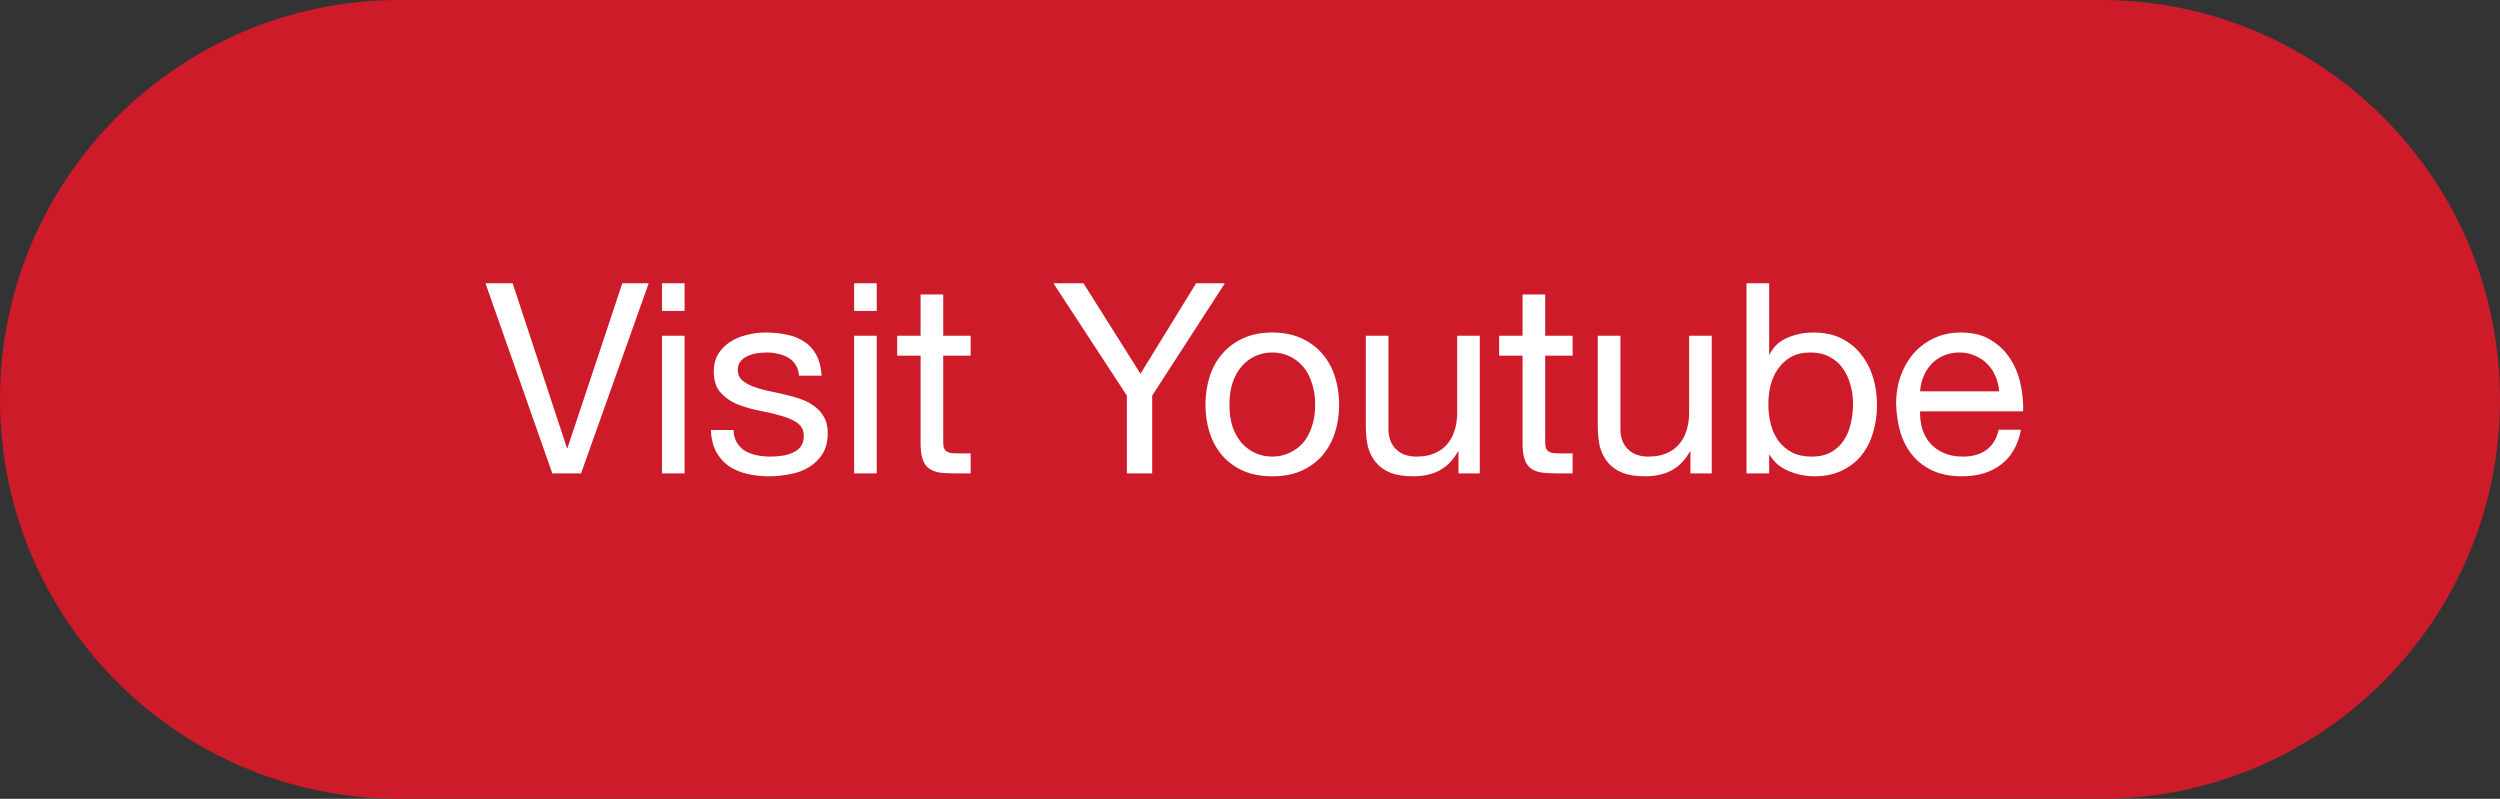 <?xml version="1.0" encoding="UTF-8" standalone="no"?><svg width='169' height='54' viewBox='0 0 169 54' fill='none' xmlns='http://www.w3.org/2000/svg'>
<rect x="0" y="0" width="169" height="54" fill="#333333" stroke="none"/>
<path d='M142 0H27C12.088 0 0 12.088 0 27C0 41.912 12.088 54 27 54H142C156.912 54 169 41.912 169 27C169 12.088 156.912 0 142 0Z' fill='#CD1B29'/>
<path d='M39.28 32L43.852 19.148H42.07L38.362 30.29H38.326L34.654 19.148H32.818L37.336 32H39.28ZM46.278 21.02V19.148H44.748V21.02H46.278ZM44.748 22.694V32H46.278V22.694H44.748ZM49.584 29.066H48.054C48.078 29.642 48.198 30.134 48.414 30.542C48.63 30.938 48.918 31.262 49.278 31.514C49.638 31.754 50.052 31.928 50.52 32.036C50.988 32.144 51.48 32.198 51.996 32.198C52.464 32.198 52.932 32.15 53.4 32.054C53.88 31.97 54.306 31.814 54.678 31.586C55.062 31.358 55.368 31.058 55.596 30.686C55.836 30.314 55.956 29.846 55.956 29.282C55.956 28.838 55.866 28.466 55.686 28.166C55.518 27.866 55.29 27.62 55.002 27.428C54.726 27.224 54.402 27.062 54.03 26.942C53.67 26.822 53.298 26.72 52.914 26.636C52.554 26.552 52.194 26.474 51.834 26.402C51.474 26.318 51.15 26.222 50.862 26.114C50.574 25.994 50.334 25.85 50.142 25.682C49.962 25.502 49.872 25.28 49.872 25.016C49.872 24.776 49.932 24.584 50.052 24.44C50.172 24.284 50.328 24.164 50.52 24.08C50.712 23.984 50.922 23.918 51.15 23.882C51.39 23.846 51.624 23.828 51.852 23.828C52.104 23.828 52.35 23.858 52.59 23.918C52.842 23.966 53.07 24.05 53.274 24.17C53.478 24.29 53.646 24.452 53.778 24.656C53.91 24.848 53.988 25.094 54.012 25.394H55.542C55.506 24.83 55.386 24.362 55.182 23.99C54.978 23.606 54.702 23.306 54.354 23.09C54.018 22.862 53.628 22.706 53.184 22.622C52.74 22.526 52.254 22.478 51.726 22.478C51.318 22.478 50.904 22.532 50.484 22.64C50.076 22.736 49.704 22.892 49.368 23.108C49.044 23.312 48.774 23.582 48.558 23.918C48.354 24.254 48.252 24.656 48.252 25.124C48.252 25.724 48.402 26.192 48.702 26.528C49.002 26.864 49.374 27.128 49.818 27.32C50.274 27.5 50.766 27.644 51.294 27.752C51.822 27.848 52.308 27.962 52.752 28.094C53.208 28.214 53.586 28.376 53.886 28.58C54.186 28.784 54.336 29.084 54.336 29.48C54.336 29.768 54.264 30.008 54.12 30.2C53.976 30.38 53.79 30.518 53.562 30.614C53.346 30.71 53.106 30.776 52.842 30.812C52.578 30.848 52.326 30.866 52.086 30.866C51.774 30.866 51.468 30.836 51.168 30.776C50.88 30.716 50.616 30.62 50.376 30.488C50.148 30.344 49.962 30.158 49.818 29.93C49.674 29.69 49.596 29.402 49.584 29.066ZM59.268 21.02V19.148H57.738V21.02H59.268ZM57.738 22.694V32H59.268V22.694H57.738ZM63.762 22.694V19.904H62.232V22.694H60.648V24.044H62.232V29.966C62.232 30.398 62.274 30.746 62.358 31.01C62.442 31.274 62.568 31.478 62.736 31.622C62.916 31.766 63.144 31.868 63.42 31.928C63.708 31.976 64.05 32 64.446 32H65.616V30.65H64.914C64.674 30.65 64.476 30.644 64.32 30.632C64.176 30.608 64.062 30.566 63.978 30.506C63.894 30.446 63.834 30.362 63.798 30.254C63.774 30.146 63.762 30.002 63.762 29.822V24.044H65.616V22.694H63.762ZM77.888 26.744L82.802 19.148H80.858L77.096 25.268L73.243 19.148H71.21L76.177 26.744V32H77.888V26.744ZM83.109 27.356C83.109 26.792 83.181 26.294 83.325 25.862C83.481 25.418 83.691 25.046 83.955 24.746C84.219 24.446 84.525 24.218 84.873 24.062C85.233 23.906 85.611 23.828 86.007 23.828C86.403 23.828 86.775 23.906 87.123 24.062C87.483 24.218 87.795 24.446 88.059 24.746C88.323 25.046 88.527 25.418 88.671 25.862C88.827 26.294 88.905 26.792 88.905 27.356C88.905 27.92 88.827 28.424 88.671 28.868C88.527 29.3 88.323 29.666 88.059 29.966C87.795 30.254 87.483 30.476 87.123 30.632C86.775 30.788 86.403 30.866 86.007 30.866C85.611 30.866 85.233 30.788 84.873 30.632C84.525 30.476 84.219 30.254 83.955 29.966C83.691 29.666 83.481 29.3 83.325 28.868C83.181 28.424 83.109 27.92 83.109 27.356ZM81.489 27.356C81.489 28.04 81.585 28.676 81.777 29.264C81.969 29.852 82.257 30.368 82.641 30.812C83.025 31.244 83.499 31.586 84.063 31.838C84.627 32.078 85.275 32.198 86.007 32.198C86.751 32.198 87.399 32.078 87.951 31.838C88.515 31.586 88.989 31.244 89.373 30.812C89.757 30.368 90.045 29.852 90.237 29.264C90.429 28.676 90.525 28.04 90.525 27.356C90.525 26.672 90.429 26.036 90.237 25.448C90.045 24.848 89.757 24.332 89.373 23.9C88.989 23.456 88.515 23.108 87.951 22.856C87.399 22.604 86.751 22.478 86.007 22.478C85.275 22.478 84.627 22.604 84.063 22.856C83.499 23.108 83.025 23.456 82.641 23.9C82.257 24.332 81.969 24.848 81.777 25.448C81.585 26.036 81.489 26.672 81.489 27.356ZM100.033 32V22.694H98.503V27.95C98.503 28.37 98.443 28.76 98.323 29.12C98.215 29.468 98.047 29.774 97.819 30.038C97.591 30.302 97.303 30.506 96.955 30.65C96.619 30.794 96.217 30.866 95.749 30.866C95.161 30.866 94.699 30.698 94.363 30.362C94.027 30.026 93.859 29.57 93.859 28.994V22.694H92.329V28.814C92.329 29.318 92.377 29.78 92.473 30.2C92.581 30.608 92.761 30.962 93.013 31.262C93.265 31.562 93.595 31.796 94.003 31.964C94.411 32.12 94.921 32.198 95.533 32.198C96.217 32.198 96.811 32.066 97.315 31.802C97.819 31.526 98.233 31.1 98.557 30.524H98.593V32H100.033ZM104.455 22.694V19.904H102.925V22.694H101.341V24.044H102.925V29.966C102.925 30.398 102.967 30.746 103.051 31.01C103.135 31.274 103.261 31.478 103.429 31.622C103.609 31.766 103.837 31.868 104.113 31.928C104.401 31.976 104.743 32 105.139 32H106.309V30.65H105.607C105.367 30.65 105.169 30.644 105.013 30.632C104.869 30.608 104.755 30.566 104.671 30.506C104.587 30.446 104.527 30.362 104.491 30.254C104.467 30.146 104.455 30.002 104.455 29.822V24.044H106.309V22.694H104.455ZM115.713 32V22.694H114.183V27.95C114.183 28.37 114.123 28.76 114.003 29.12C113.895 29.468 113.727 29.774 113.499 30.038C113.271 30.302 112.983 30.506 112.635 30.65C112.299 30.794 111.897 30.866 111.429 30.866C110.841 30.866 110.379 30.698 110.043 30.362C109.707 30.026 109.539 29.57 109.539 28.994V22.694H108.009V28.814C108.009 29.318 108.057 29.78 108.153 30.2C108.261 30.608 108.441 30.962 108.693 31.262C108.945 31.562 109.275 31.796 109.683 31.964C110.091 32.12 110.601 32.198 111.213 32.198C111.897 32.198 112.491 32.066 112.995 31.802C113.499 31.526 113.913 31.1 114.237 30.524H114.273V32H115.713ZM118.065 19.148V32H119.595V30.758H119.631C119.799 31.034 120.003 31.268 120.243 31.46C120.495 31.64 120.759 31.784 121.035 31.892C121.311 32 121.587 32.078 121.863 32.126C122.151 32.174 122.409 32.198 122.637 32.198C123.345 32.198 123.963 32.072 124.491 31.82C125.031 31.568 125.475 31.226 125.823 30.794C126.183 30.35 126.447 29.834 126.615 29.246C126.795 28.658 126.885 28.034 126.885 27.374C126.885 26.714 126.795 26.09 126.615 25.502C126.435 24.914 126.165 24.398 125.805 23.954C125.457 23.498 125.013 23.138 124.473 22.874C123.945 22.61 123.321 22.478 122.601 22.478C121.953 22.478 121.359 22.598 120.819 22.838C120.279 23.066 119.883 23.438 119.631 23.954H119.595V19.148H118.065ZM125.265 27.266C125.265 27.722 125.217 28.166 125.121 28.598C125.025 29.03 124.869 29.414 124.653 29.75C124.437 30.086 124.149 30.356 123.789 30.56C123.441 30.764 123.003 30.866 122.475 30.866C121.947 30.866 121.497 30.77 121.125 30.578C120.753 30.374 120.447 30.11 120.207 29.786C119.979 29.462 119.811 29.09 119.703 28.67C119.595 28.238 119.541 27.794 119.541 27.338C119.541 26.906 119.589 26.48 119.685 26.06C119.793 25.64 119.961 25.268 120.189 24.944C120.417 24.608 120.711 24.338 121.071 24.134C121.431 23.93 121.869 23.828 122.385 23.828C122.877 23.828 123.303 23.924 123.663 24.116C124.035 24.308 124.335 24.566 124.563 24.89C124.803 25.214 124.977 25.586 125.085 26.006C125.205 26.414 125.265 26.834 125.265 27.266ZM135.143 26.456H129.797C129.821 26.096 129.899 25.76 130.031 25.448C130.163 25.124 130.343 24.842 130.571 24.602C130.799 24.362 131.069 24.176 131.381 24.044C131.705 23.9 132.065 23.828 132.461 23.828C132.845 23.828 133.193 23.9 133.505 24.044C133.829 24.176 134.105 24.362 134.333 24.602C134.573 24.83 134.759 25.106 134.891 25.43C135.035 25.754 135.119 26.096 135.143 26.456ZM136.619 29.048H135.107C134.975 29.66 134.699 30.116 134.279 30.416C133.871 30.716 133.343 30.866 132.695 30.866C132.191 30.866 131.753 30.782 131.381 30.614C131.009 30.446 130.703 30.224 130.463 29.948C130.223 29.66 130.049 29.336 129.941 28.976C129.833 28.604 129.785 28.214 129.797 27.806H136.763C136.787 27.242 136.733 26.648 136.601 26.024C136.481 25.4 136.253 24.824 135.917 24.296C135.593 23.768 135.155 23.336 134.603 23C134.063 22.652 133.379 22.478 132.551 22.478C131.915 22.478 131.327 22.598 130.787 22.838C130.259 23.078 129.797 23.414 129.401 23.846C129.017 24.278 128.717 24.788 128.501 25.376C128.285 25.964 128.177 26.612 128.177 27.32C128.201 28.028 128.303 28.682 128.483 29.282C128.675 29.882 128.957 30.398 129.329 30.83C129.701 31.262 130.157 31.598 130.697 31.838C131.249 32.078 131.897 32.198 132.641 32.198C133.697 32.198 134.573 31.934 135.269 31.406C135.965 30.878 136.415 30.092 136.619 29.048Z' fill='white'/>
</svg>
